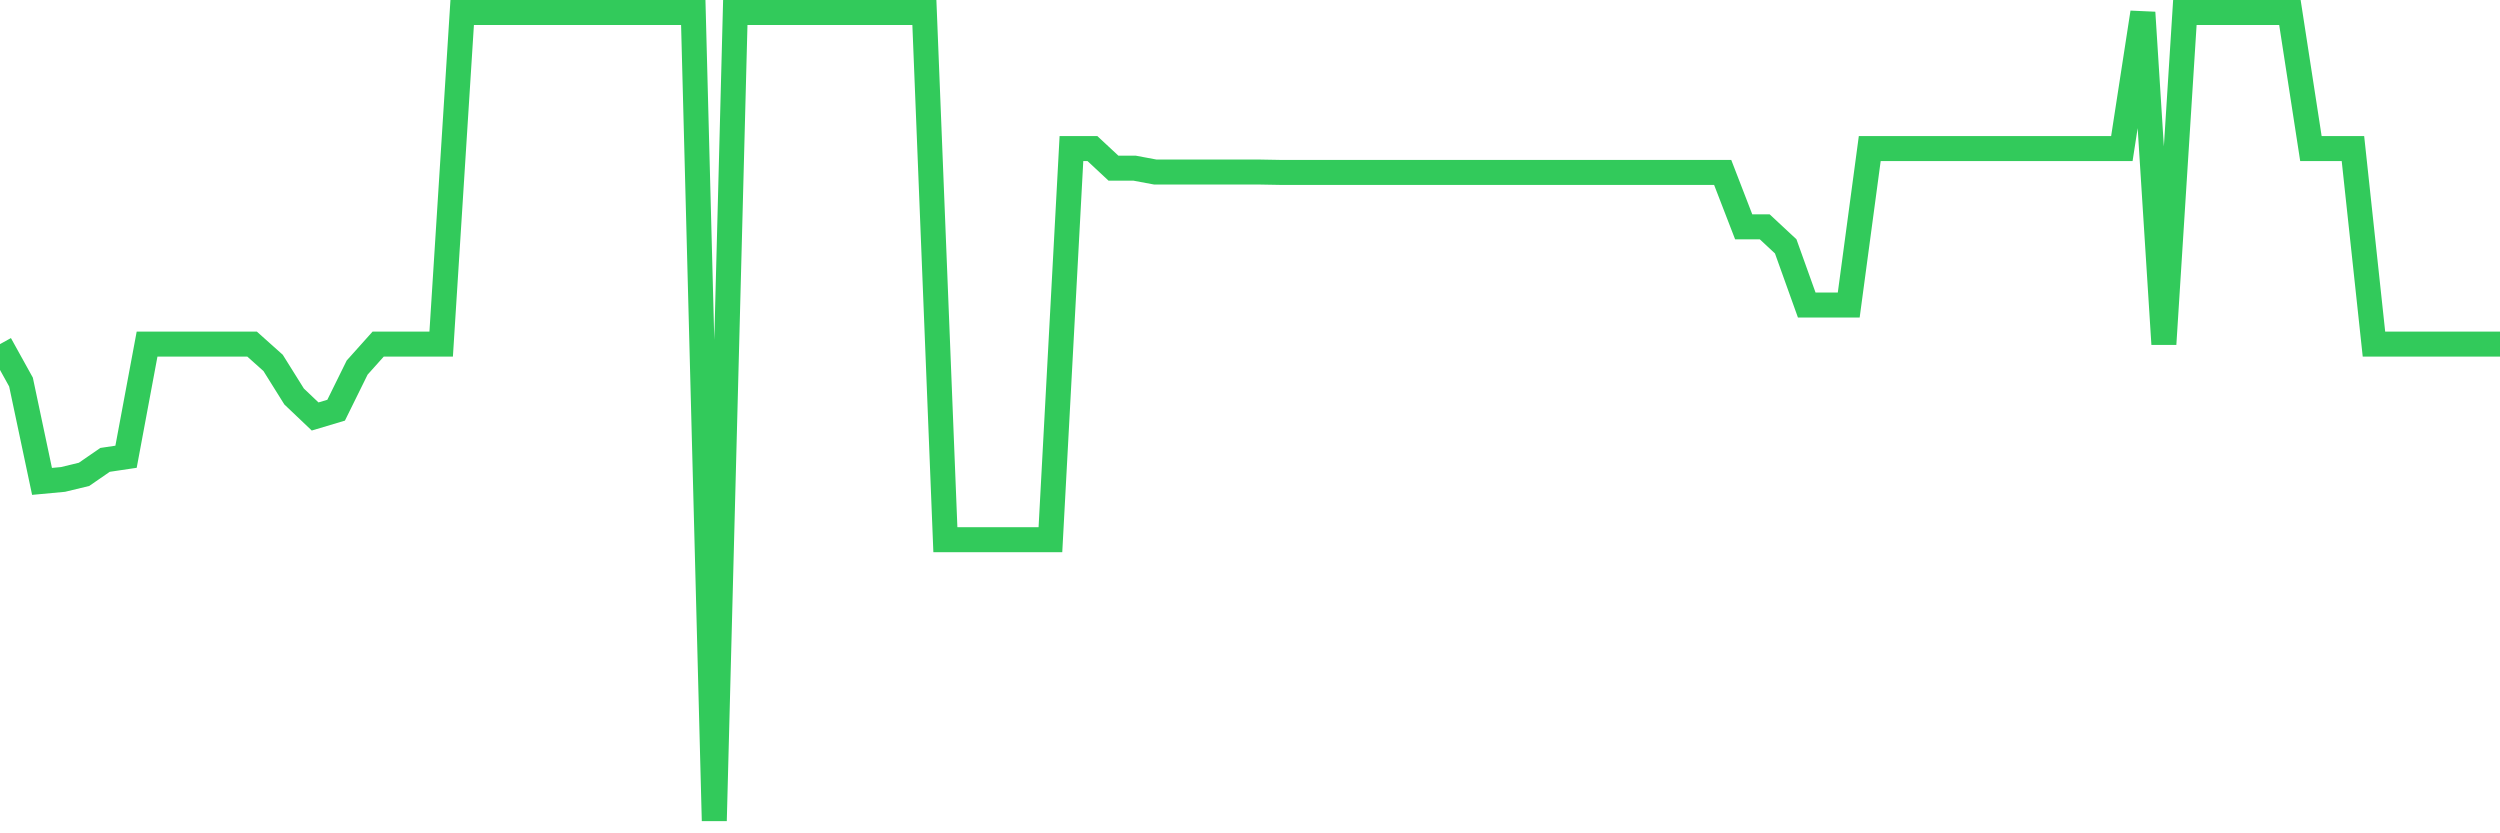 <svg
  xmlns="http://www.w3.org/2000/svg"
  xmlns:xlink="http://www.w3.org/1999/xlink"
  width="120"
  height="40"
  viewBox="0 0 120 40"
  preserveAspectRatio="none"
>
  <polyline
    points="0,16.518 1.008,18.339 2.017,23.107 3.025,23.013 4.034,22.769 5.042,22.074 6.05,21.924 7.059,16.518 8.067,16.518 9.076,16.518 10.084,16.518 11.092,16.518 12.101,16.518 13.109,17.419 14.118,19.033 15.126,19.991 16.134,19.69 17.143,17.644 18.151,16.518 19.16,16.518 20.168,16.518 21.176,16.518 22.185,0.6 23.193,0.6 24.202,0.6 25.21,0.6 26.218,0.6 27.227,0.6 28.235,0.6 29.244,0.6 30.252,0.6 31.261,0.6 32.269,0.6 33.277,0.6 34.286,39.4 35.294,0.6 36.303,0.6 37.311,0.6 38.319,0.6 39.328,0.6 40.336,0.6 41.345,0.6 42.353,0.6 43.361,0.6 44.37,0.6 45.378,25.904 46.387,25.904 47.395,25.904 48.403,25.904 49.412,25.904 50.42,25.904 51.429,7.132 52.437,7.132 53.445,8.071 54.454,8.071 55.462,8.259 56.471,8.259 57.479,8.259 58.487,8.259 59.496,8.259 60.504,8.259 61.513,8.277 62.521,8.277 63.529,8.277 64.538,8.277 65.546,8.277 66.555,8.277 67.563,8.277 68.571,8.277 69.58,8.277 70.588,8.277 71.597,8.277 72.605,8.277 73.613,8.277 74.622,8.277 75.63,8.277 76.639,8.277 77.647,8.277 78.655,8.277 79.664,8.277 80.672,8.277 81.681,8.277 82.689,8.277 83.697,10.887 84.706,10.887 85.714,11.825 86.723,14.641 87.731,14.641 88.739,14.641 89.748,7.132 90.756,7.132 91.765,7.132 92.773,7.132 93.782,7.132 94.79,7.132 95.798,7.132 96.807,7.132 97.815,7.132 98.824,7.132 99.832,7.132 100.84,7.132 101.849,7.132 102.857,0.6 103.866,16.518 104.874,0.6 105.882,0.6 106.891,0.6 107.899,0.6 108.908,0.6 109.916,0.6 110.924,7.132 111.933,7.132 112.941,7.132 113.95,16.518 114.958,16.518 115.966,16.518 116.975,16.518 117.983,16.518 118.992,16.518 120,16.518"
    fill="none"
    stroke="#32ca5b"
    stroke-width="1.2"
  >
  </polyline>
</svg>